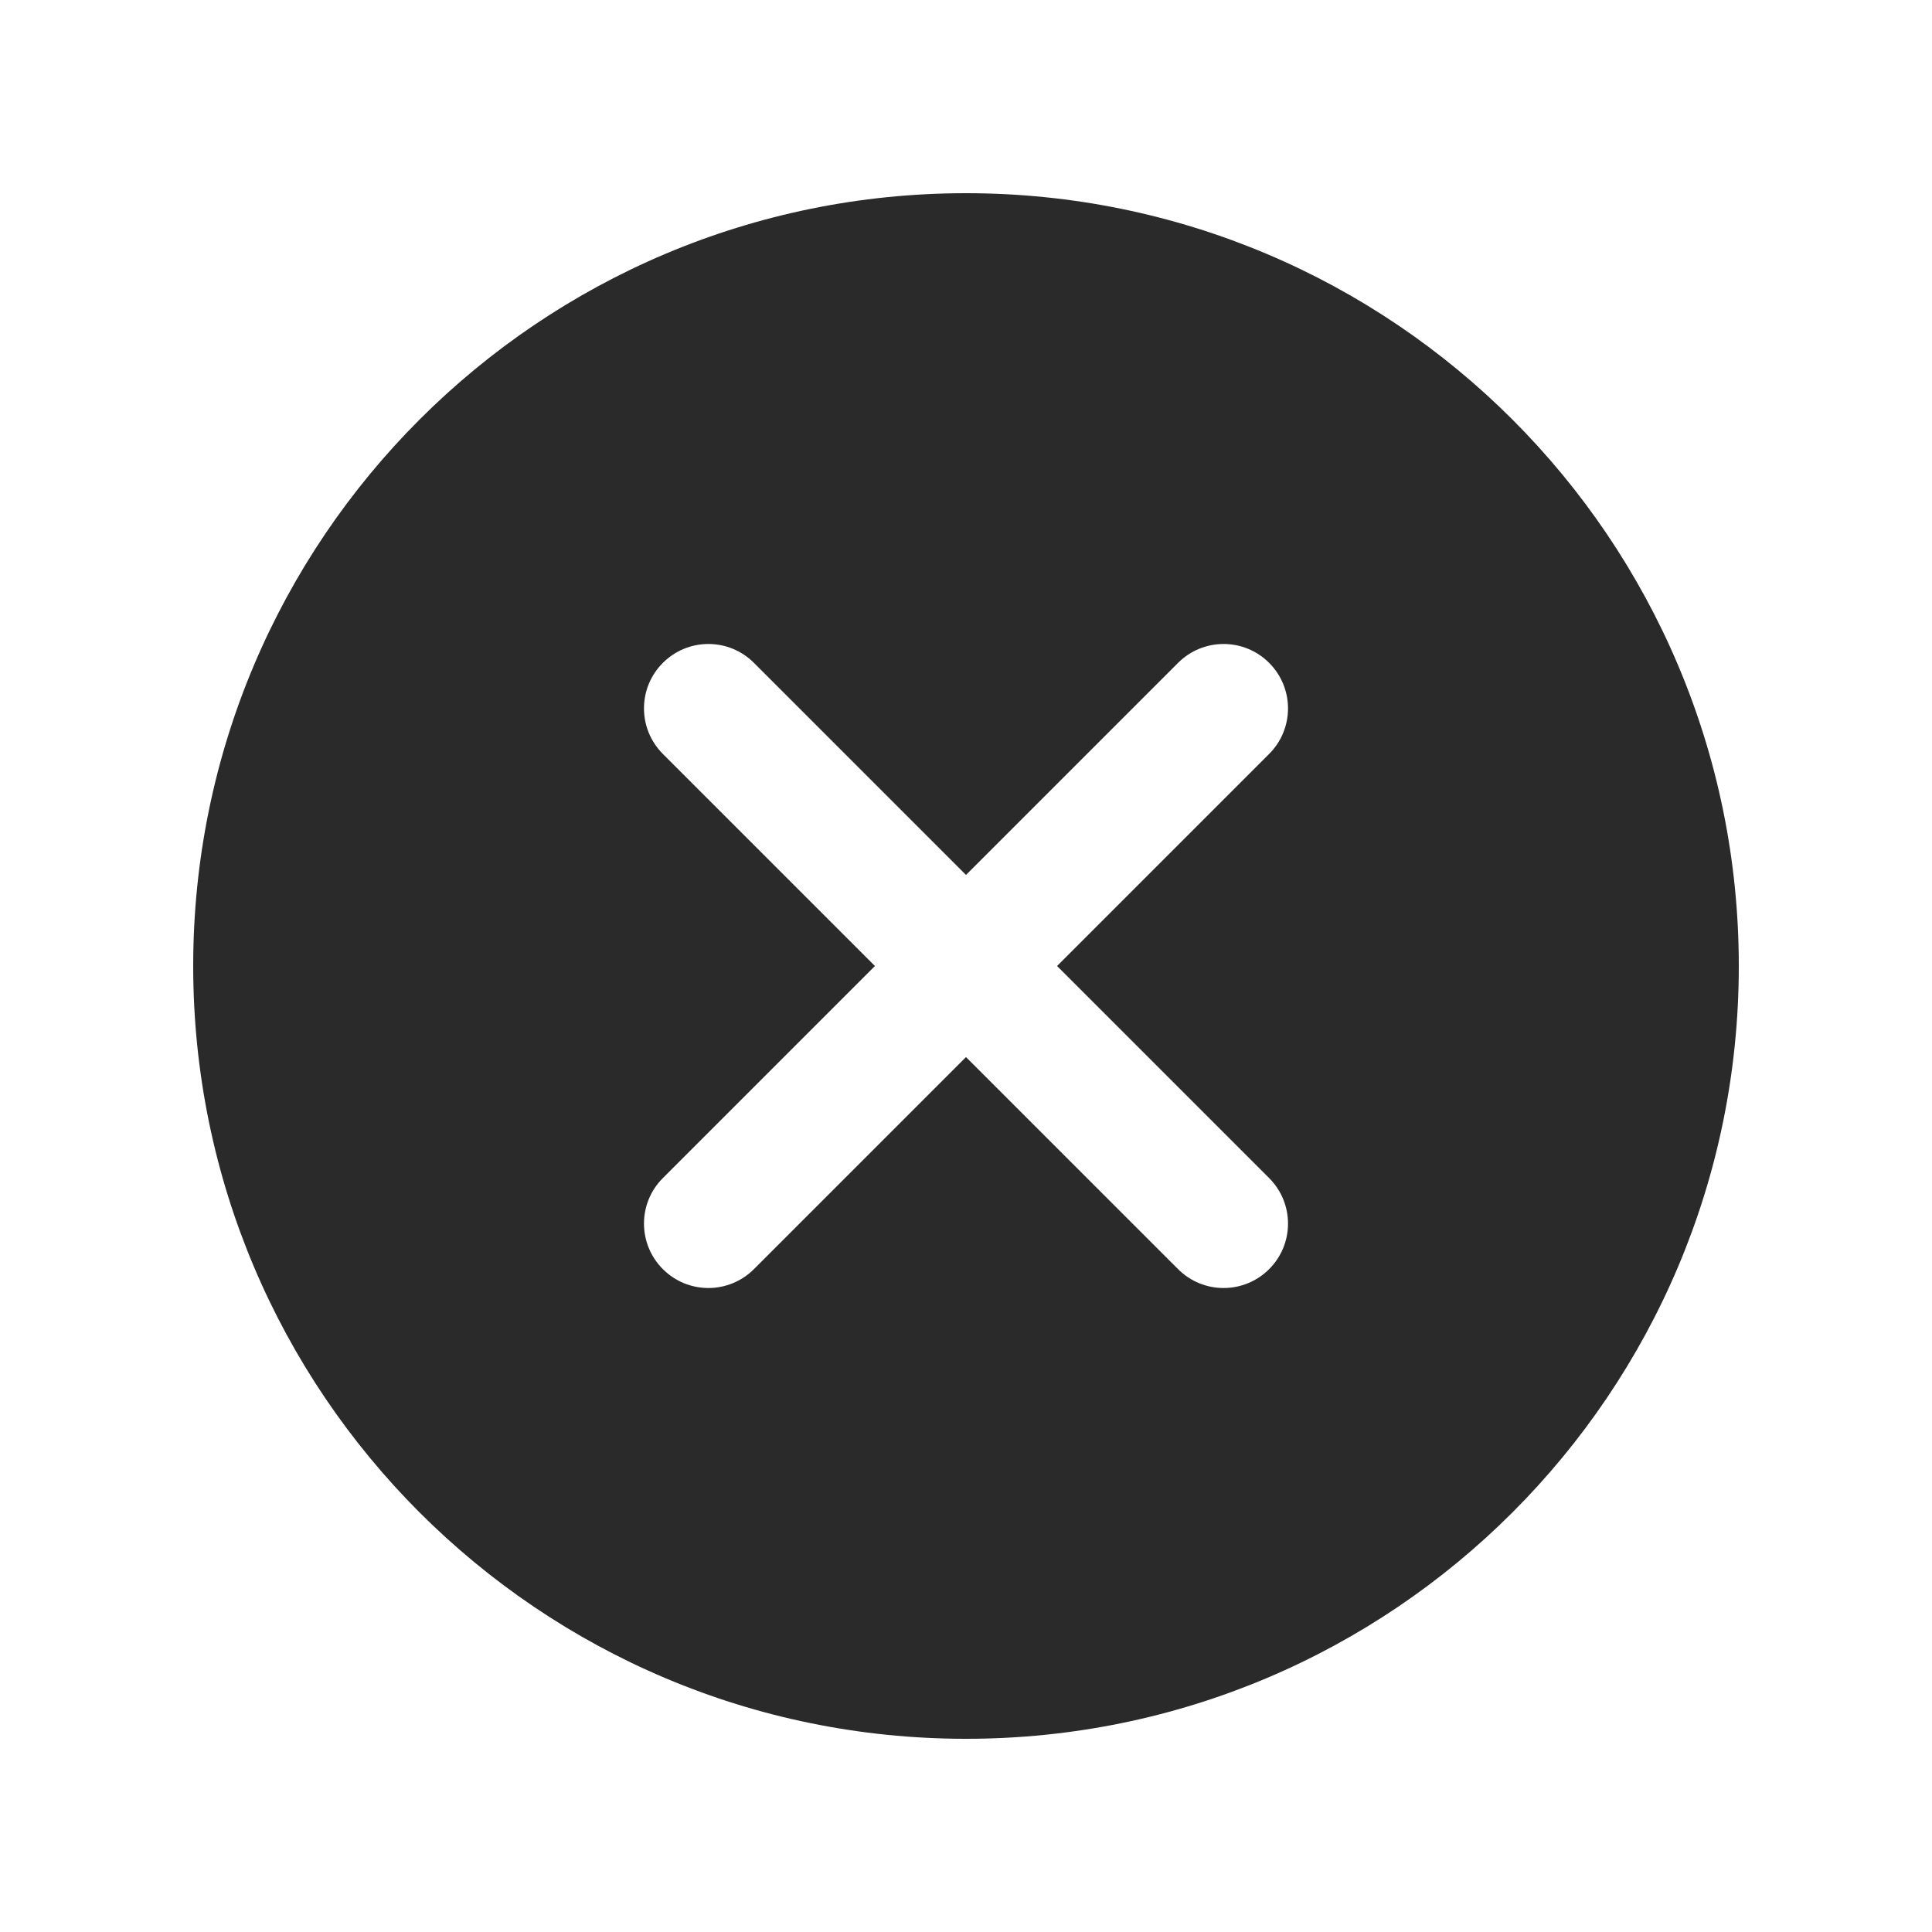 <?xml version="1.0" encoding="UTF-8"?> <svg xmlns="http://www.w3.org/2000/svg" width="30" height="30" viewBox="0 0 30 30" fill="none"><path d="M15 3C8.373 3 3 8.373 3 15C3 21.627 8.373 27 15 27C21.627 27 27 21.627 27 15C27 8.373 21.627 3 15 3ZM16.414 15C16.414 15 19.553 18.139 19.707 18.293C20.098 18.684 20.098 19.317 19.707 19.707C19.316 20.098 18.683 20.098 18.293 19.707C18.139 19.554 15 16.414 15 16.414C15 16.414 11.861 19.553 11.707 19.707C11.316 20.098 10.683 20.098 10.293 19.707C9.902 19.316 9.902 18.683 10.293 18.293C10.446 18.139 13.586 15 13.586 15C13.586 15 10.447 11.861 10.293 11.707C9.902 11.316 9.902 10.683 10.293 10.293C10.684 9.902 11.317 9.902 11.707 10.293C11.861 10.446 15 13.586 15 13.586C15 13.586 18.139 10.447 18.293 10.293C18.684 9.902 19.317 9.902 19.707 10.293C20.098 10.684 20.098 11.317 19.707 11.707C19.554 11.861 16.414 15 16.414 15Z" fill="#2A2A2A"></path></svg> 